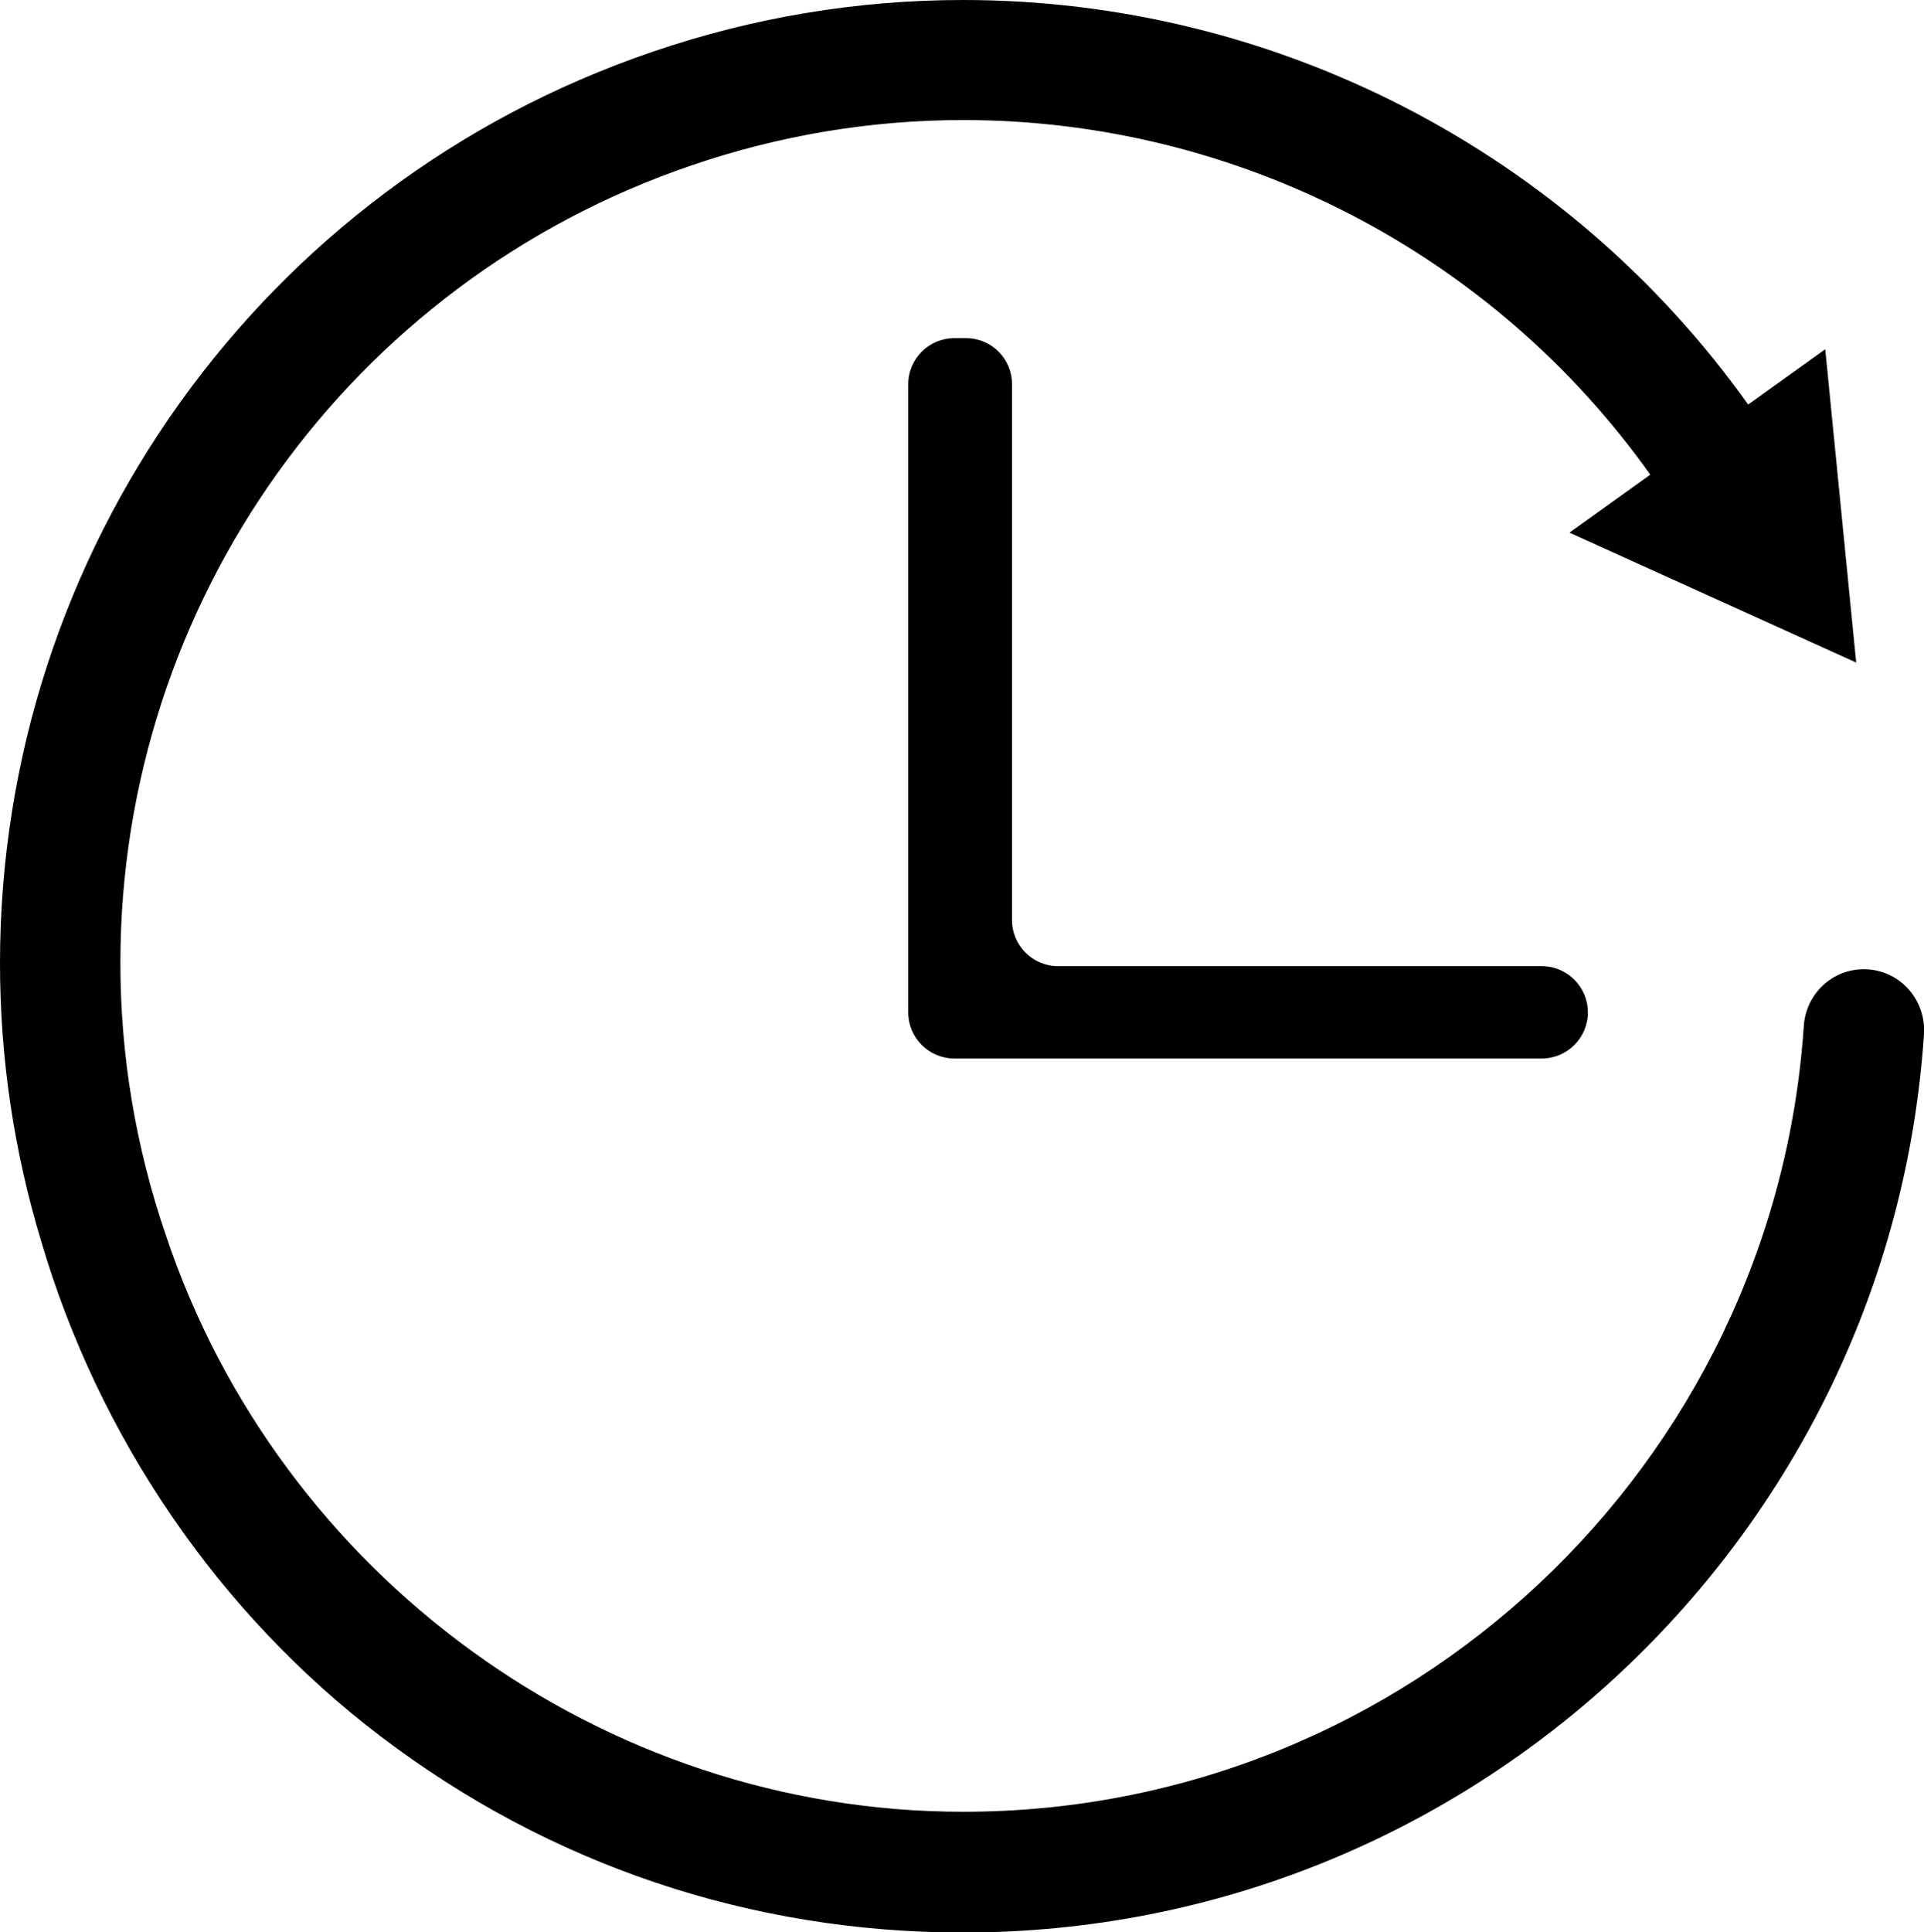 <svg xmlns="http://www.w3.org/2000/svg" viewBox="0 0 1075.5 1080"><title>Tap Tech icon</title><desc>decorative</desc><path d="M1041.9 541.7c-17.9 0-32.4 13.9-33.6 31.7-16.4 245-220.9 439.2-469.9 439.2-201.8 0-382.1-132.1-445.7-322.3C75.8 641 67.3 589.8 67.3 538.2c0-201.5 128.2-380.6 319.1-445.7 49.3-16.9 100.5-25.4 152.1-25.4 152.4 0 295.8 74.1 384 198.2l-45.2 32.4 160.3 72.6-17.3-175.1-43.1 30.9C876.3 84.5 712.5 0 538.4 0c-59 0-117.5 9.7-173.8 29C146.5 103.3 0 308 0 538.4c0 52.5 7.7 104.7 23 155.3 32.1 109.2 98.9 207.8 190.1 277 94.2 71.6 206.7 109.4 325.3 109.4 284.7 0 518.5-222.2 537.1-502.2 1.2-19.6-14.1-36.2-33.6-36.2z"/><path d="M540 189h-6.5c-14.2 0-25.8 11.5-25.8 25.8v351c0 14.2 11.5 25.8 25.8 25.8h328.3c14.2 0 25.8-11.5 25.8-25.8 0-14.2-11.5-25.8-25.8-25.8H591.5c-14.2 0-25.8-11.5-25.8-25.8V214.7c0-14.2-11.5-25.7-25.7-25.7z"/></svg>